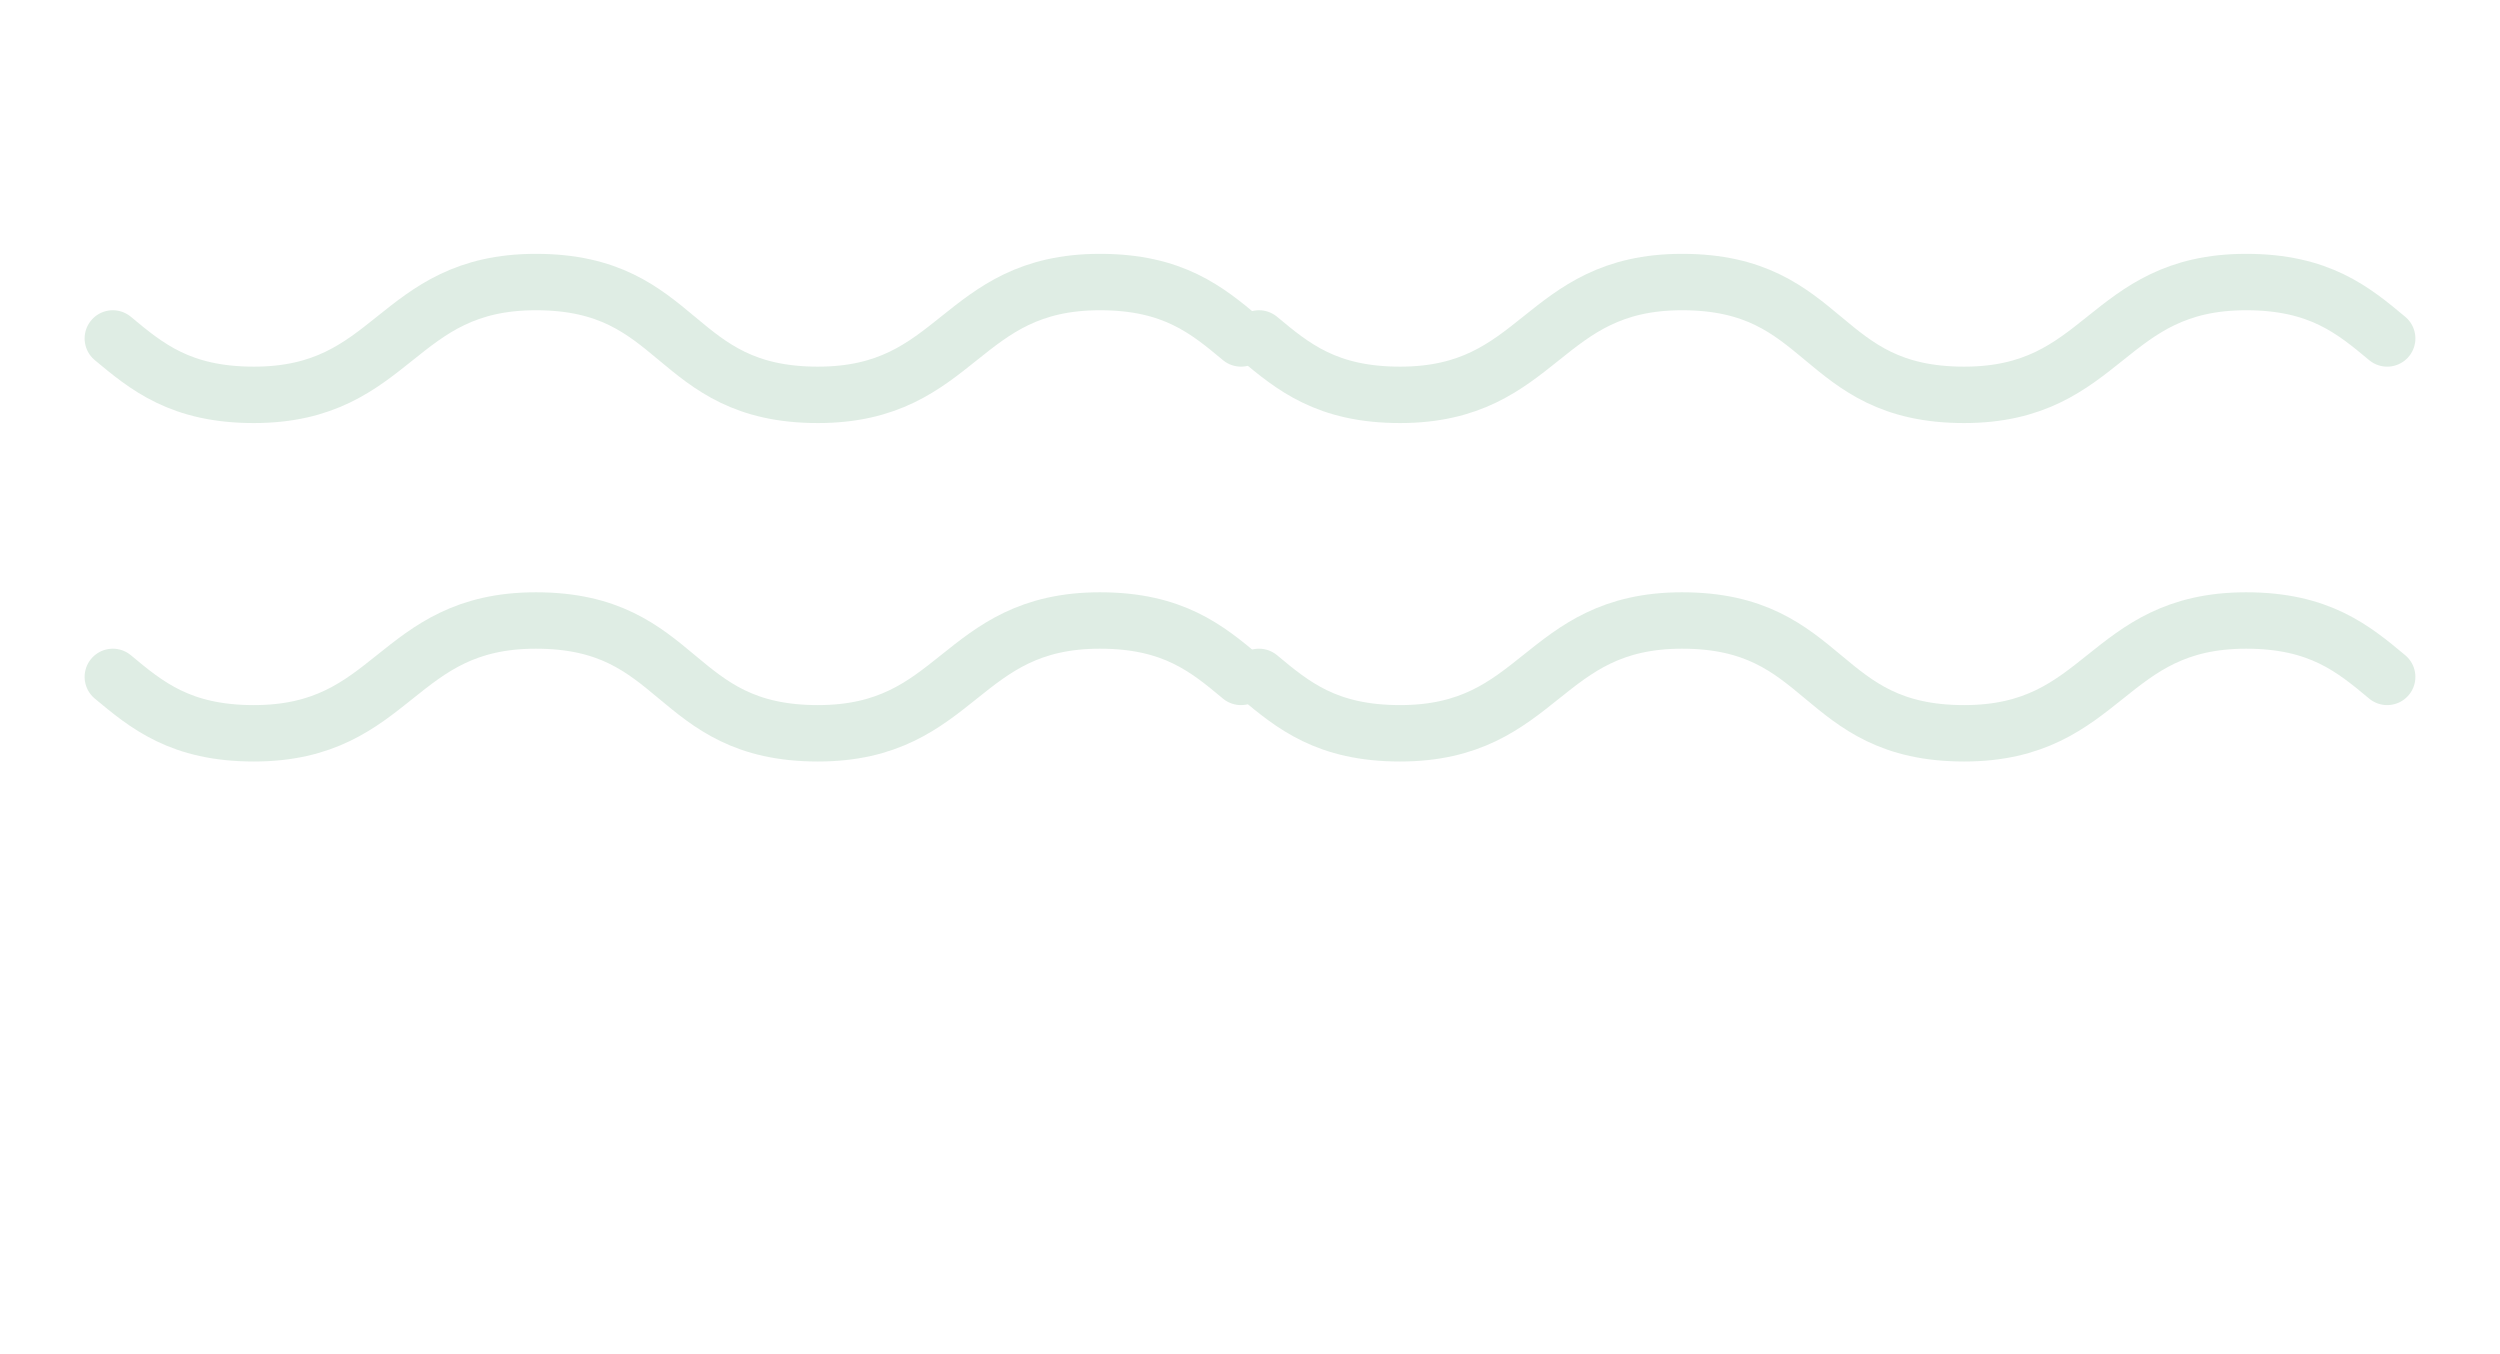 <?xml version="1.0" encoding="UTF-8"?> <svg xmlns="http://www.w3.org/2000/svg" width="554" height="300" viewBox="0 0 554 300" fill="none"><g opacity="0.5"><path d="M25 75C32.5 81.25 40 87.5 56.25 87.5C87.5 87.5 87.5 62.5 118.75 62.5C151.25 62.5 148.75 87.5 181.25 87.5C212.5 87.5 212.5 62.5 243.75 62.5C260 62.5 267.5 68.75 275 75" stroke="#BFDBC9" stroke-width="12.5" stroke-linecap="round" stroke-linejoin="round"></path><path d="M25 150C32.5 156.25 40 162.5 56.25 162.5C87.5 162.5 87.5 137.5 118.75 137.5C151.25 137.5 148.75 162.5 181.25 162.5C212.5 162.5 212.5 137.5 243.75 137.5C260 137.5 267.5 143.75 275 150" stroke="#BFDBC9" stroke-width="12.5" stroke-linecap="round" stroke-linejoin="round"></path><path d="M279 75C286.5 81.25 294 87.5 310.25 87.5C341.5 87.5 341.5 62.5 372.75 62.5C405.25 62.5 402.75 87.5 435.25 87.5C466.5 87.5 466.5 62.5 497.75 62.5C514 62.5 521.5 68.75 529 75" stroke="#BFDBC9" stroke-width="12.5" stroke-linecap="round" stroke-linejoin="round"></path><path d="M279 150C286.5 156.25 294 162.5 310.25 162.5C341.5 162.5 341.5 137.5 372.75 137.5C405.25 137.5 402.75 162.5 435.25 162.5C466.5 162.5 466.5 137.5 497.75 137.5C514 137.5 521.5 143.75 529 150" stroke="#BFDBC9" stroke-width="12.5" stroke-linecap="round" stroke-linejoin="round"></path></g></svg> 